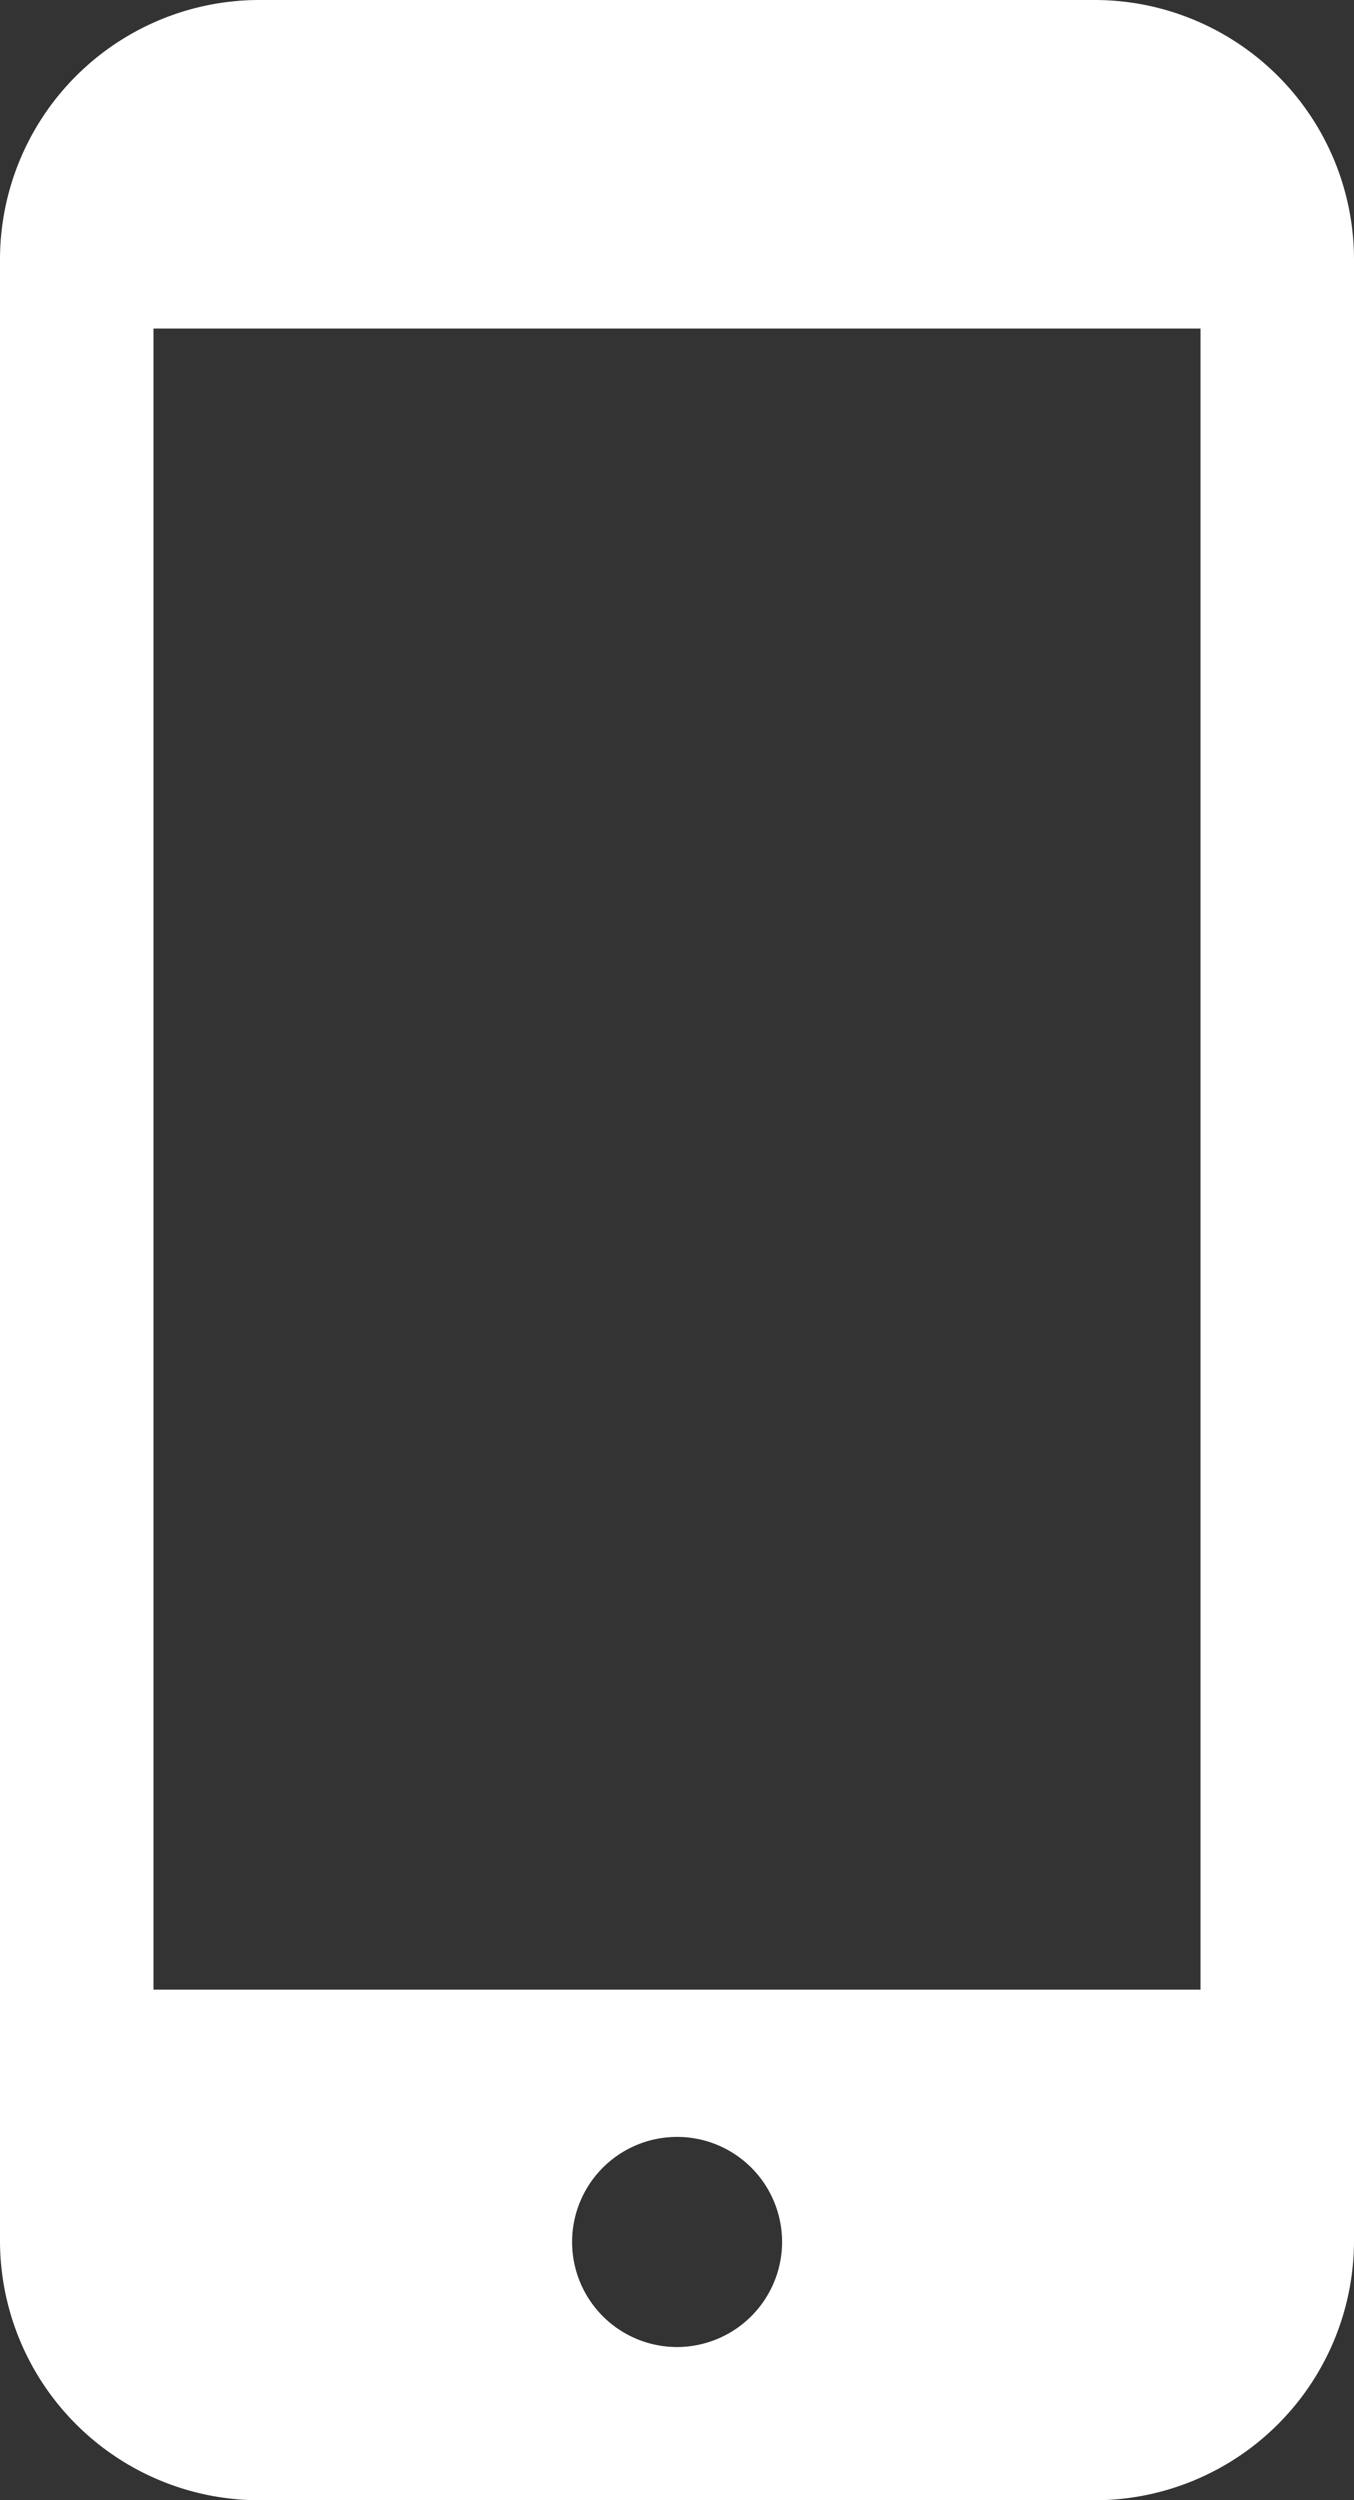 <svg xmlns="http://www.w3.org/2000/svg" viewBox="0 0 14.52 26.795"><rect x="0" y="0" width="14.52" height="26.795" fill="#333333" stroke="none"/><clipPath id="a"><rect width="14.52" height="26.795" fill="#fff"/></clipPath><g clip-path="url(#a)"><path d="M11.74,0H2.78A2.783,2.783,0,0,0,0,2.78V24.015a2.783,2.783,0,0,0,2.78,2.78h8.96a2.783,2.783,0,0,0,2.78-2.78V2.78A2.783,2.783,0,0,0,11.74,0M7.26,25.153a1.126,1.126,0,1,1,1.127-1.126A1.128,1.128,0,0,1,7.26,25.153m5.614-3.83H1.646V3.521H12.874Z" fill="#fff"/></g></svg>